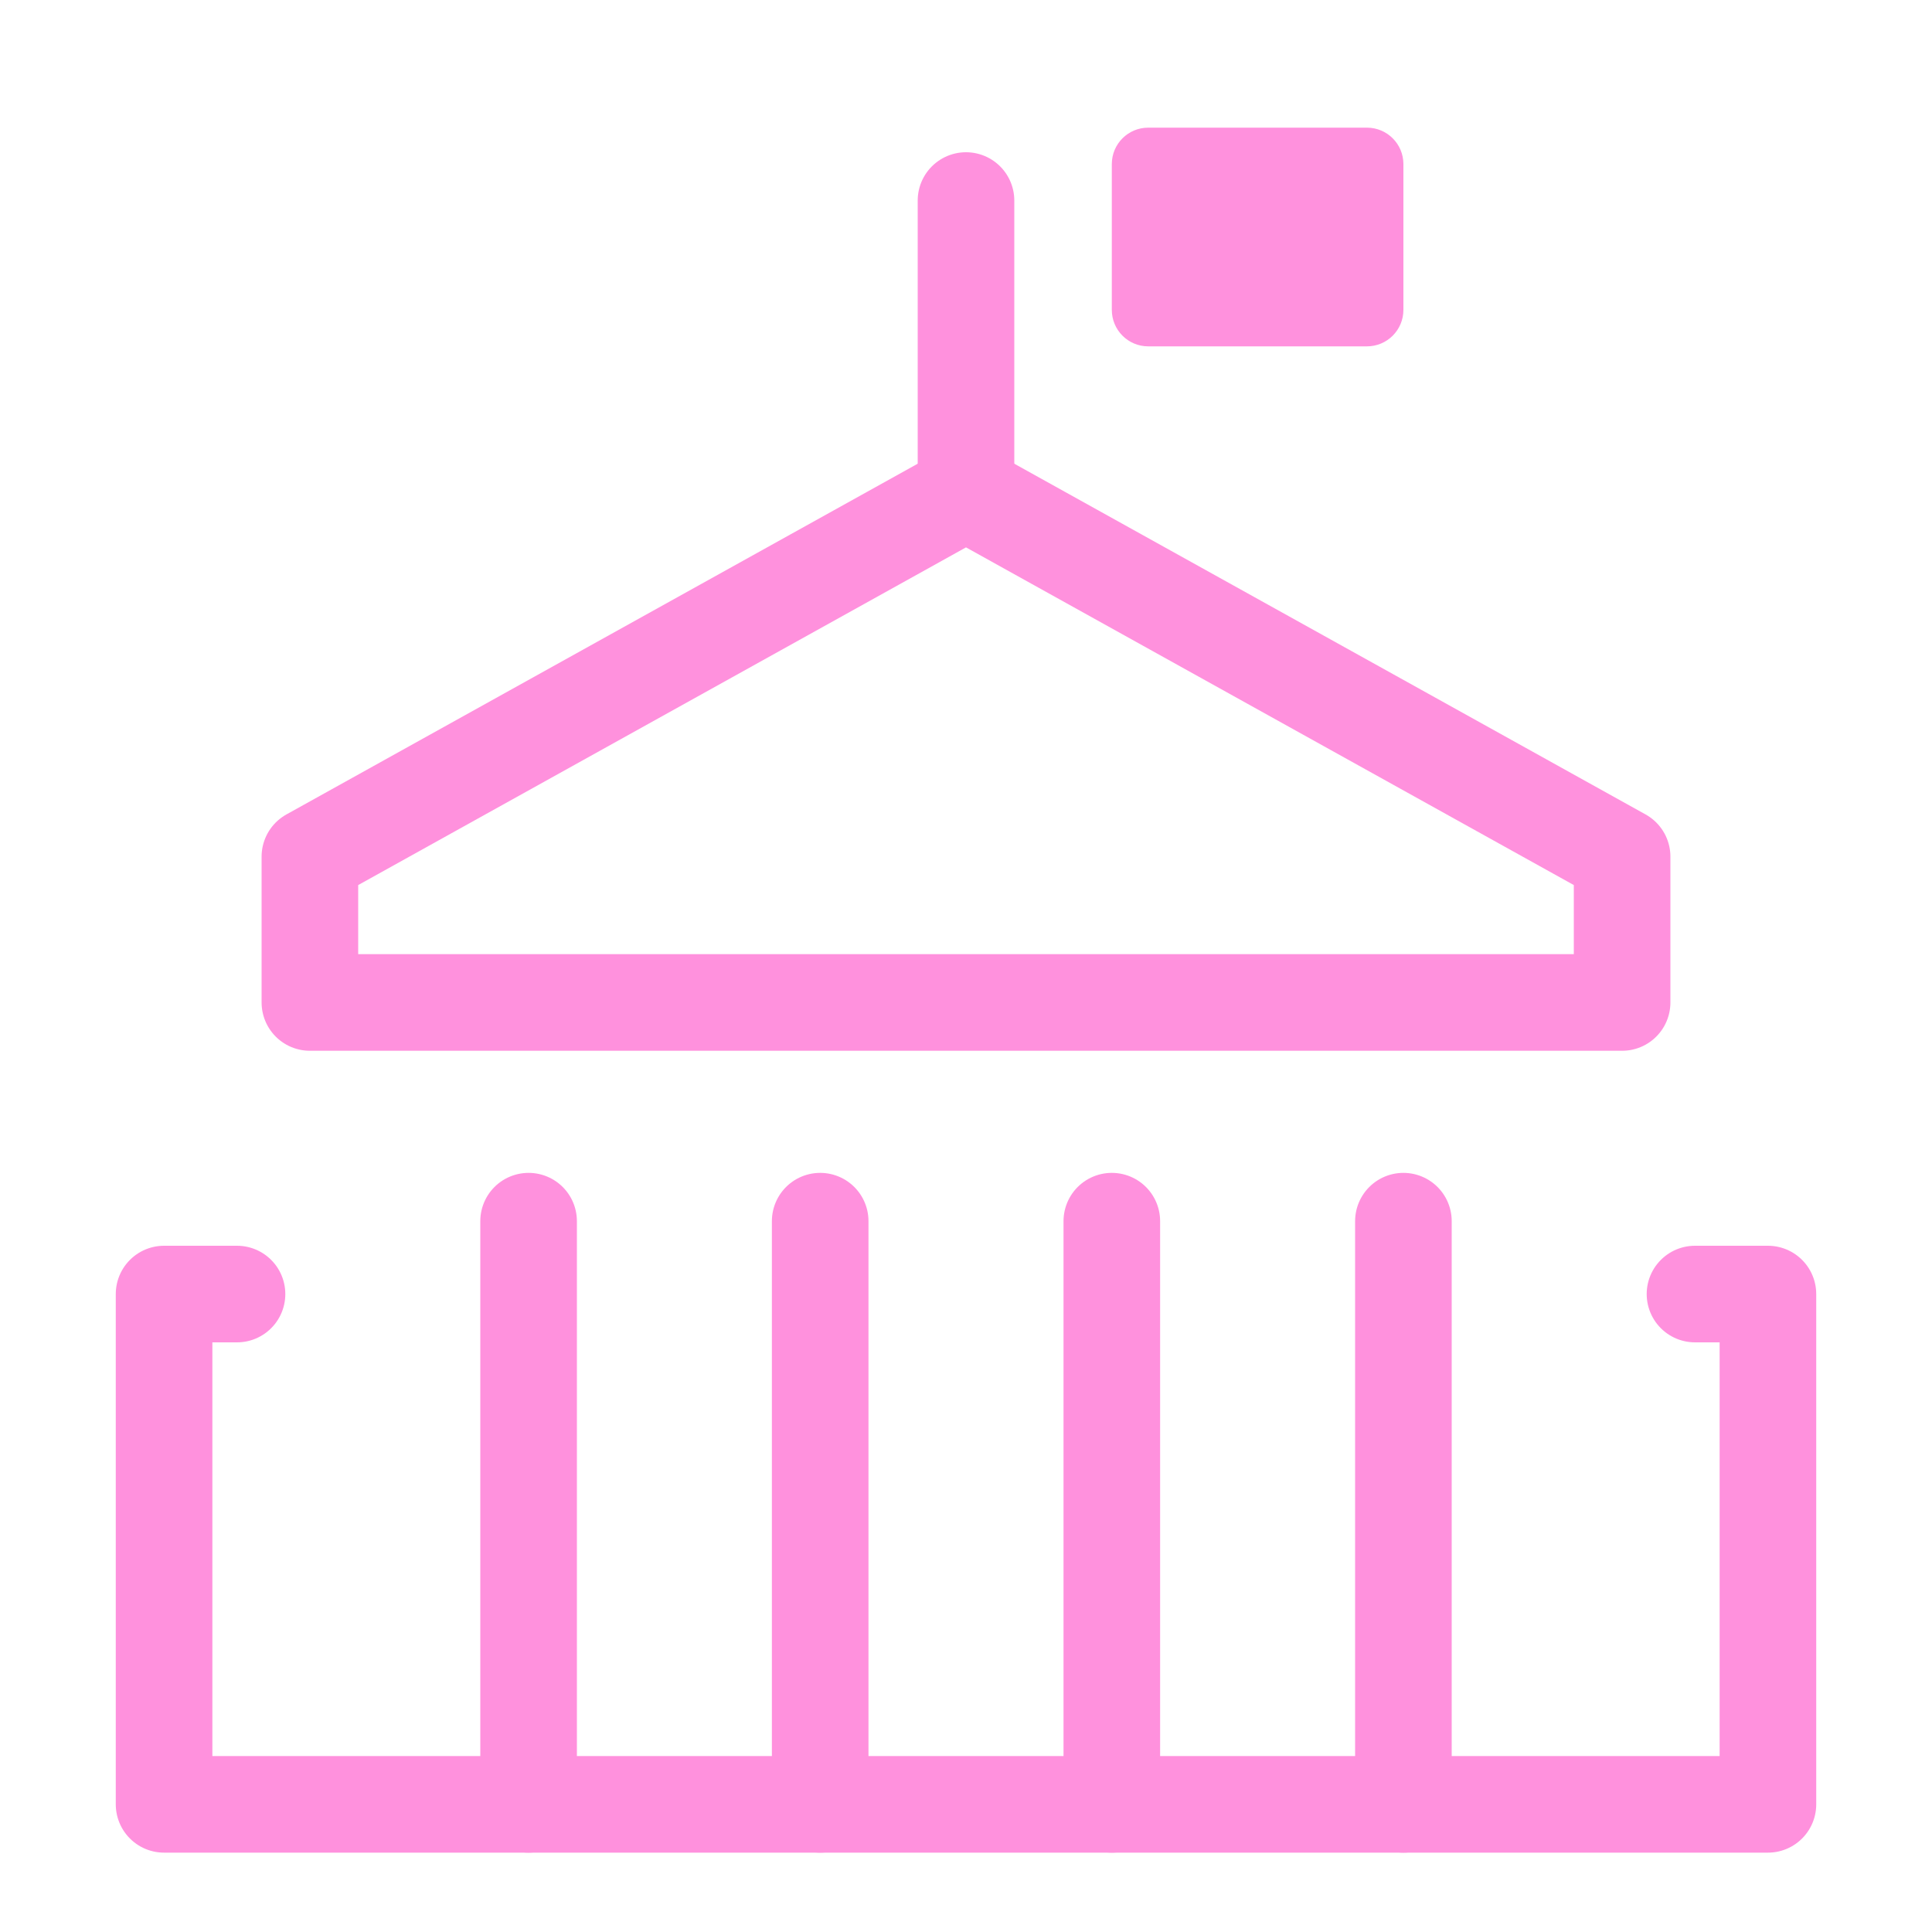 <svg width="40" height="40" viewBox="0 0 40 40" fill="none" xmlns="http://www.w3.org/2000/svg">
<path d="M20 4.152V10.189" stroke="#FF91DD" stroke-width="2" stroke-linecap="round" stroke-linejoin="round"/>
<path d="M10.944 37.357V25.283" stroke="#FF91DD" stroke-width="2" stroke-linecap="round" stroke-linejoin="round"/>
<path d="M29.056 37.357V25.283" stroke="#FF91DD" stroke-width="2" stroke-linecap="round" stroke-linejoin="round"/>
<path d="M23.019 37.357V25.283" stroke="#FF91DD" stroke-width="2" stroke-linecap="round" stroke-linejoin="round"/>
<path d="M16.981 37.357V25.283" stroke="#FF91DD" stroke-width="2" stroke-linecap="round" stroke-linejoin="round"/>
<path d="M35.093 26.792H36.603V37.357H3.397V26.792H4.907" stroke="#FF91DD" stroke-width="2" stroke-linecap="round" stroke-linejoin="round"/>
<path d="M6.416 17.736L20 10.189L33.584 17.736V20.755H6.416V17.736Z" stroke="#FF91DD" stroke-width="2" stroke-linecap="round" stroke-linejoin="round"/>
<path d="M28.301 2.643H23.773C23.356 2.643 23.019 2.98 23.019 3.397V6.416C23.019 6.833 23.356 7.171 23.773 7.171H28.301C28.718 7.171 29.056 6.833 29.056 6.416V3.397C29.056 2.98 28.718 2.643 28.301 2.643Z" fill="#FF91DD"/>
</svg>
